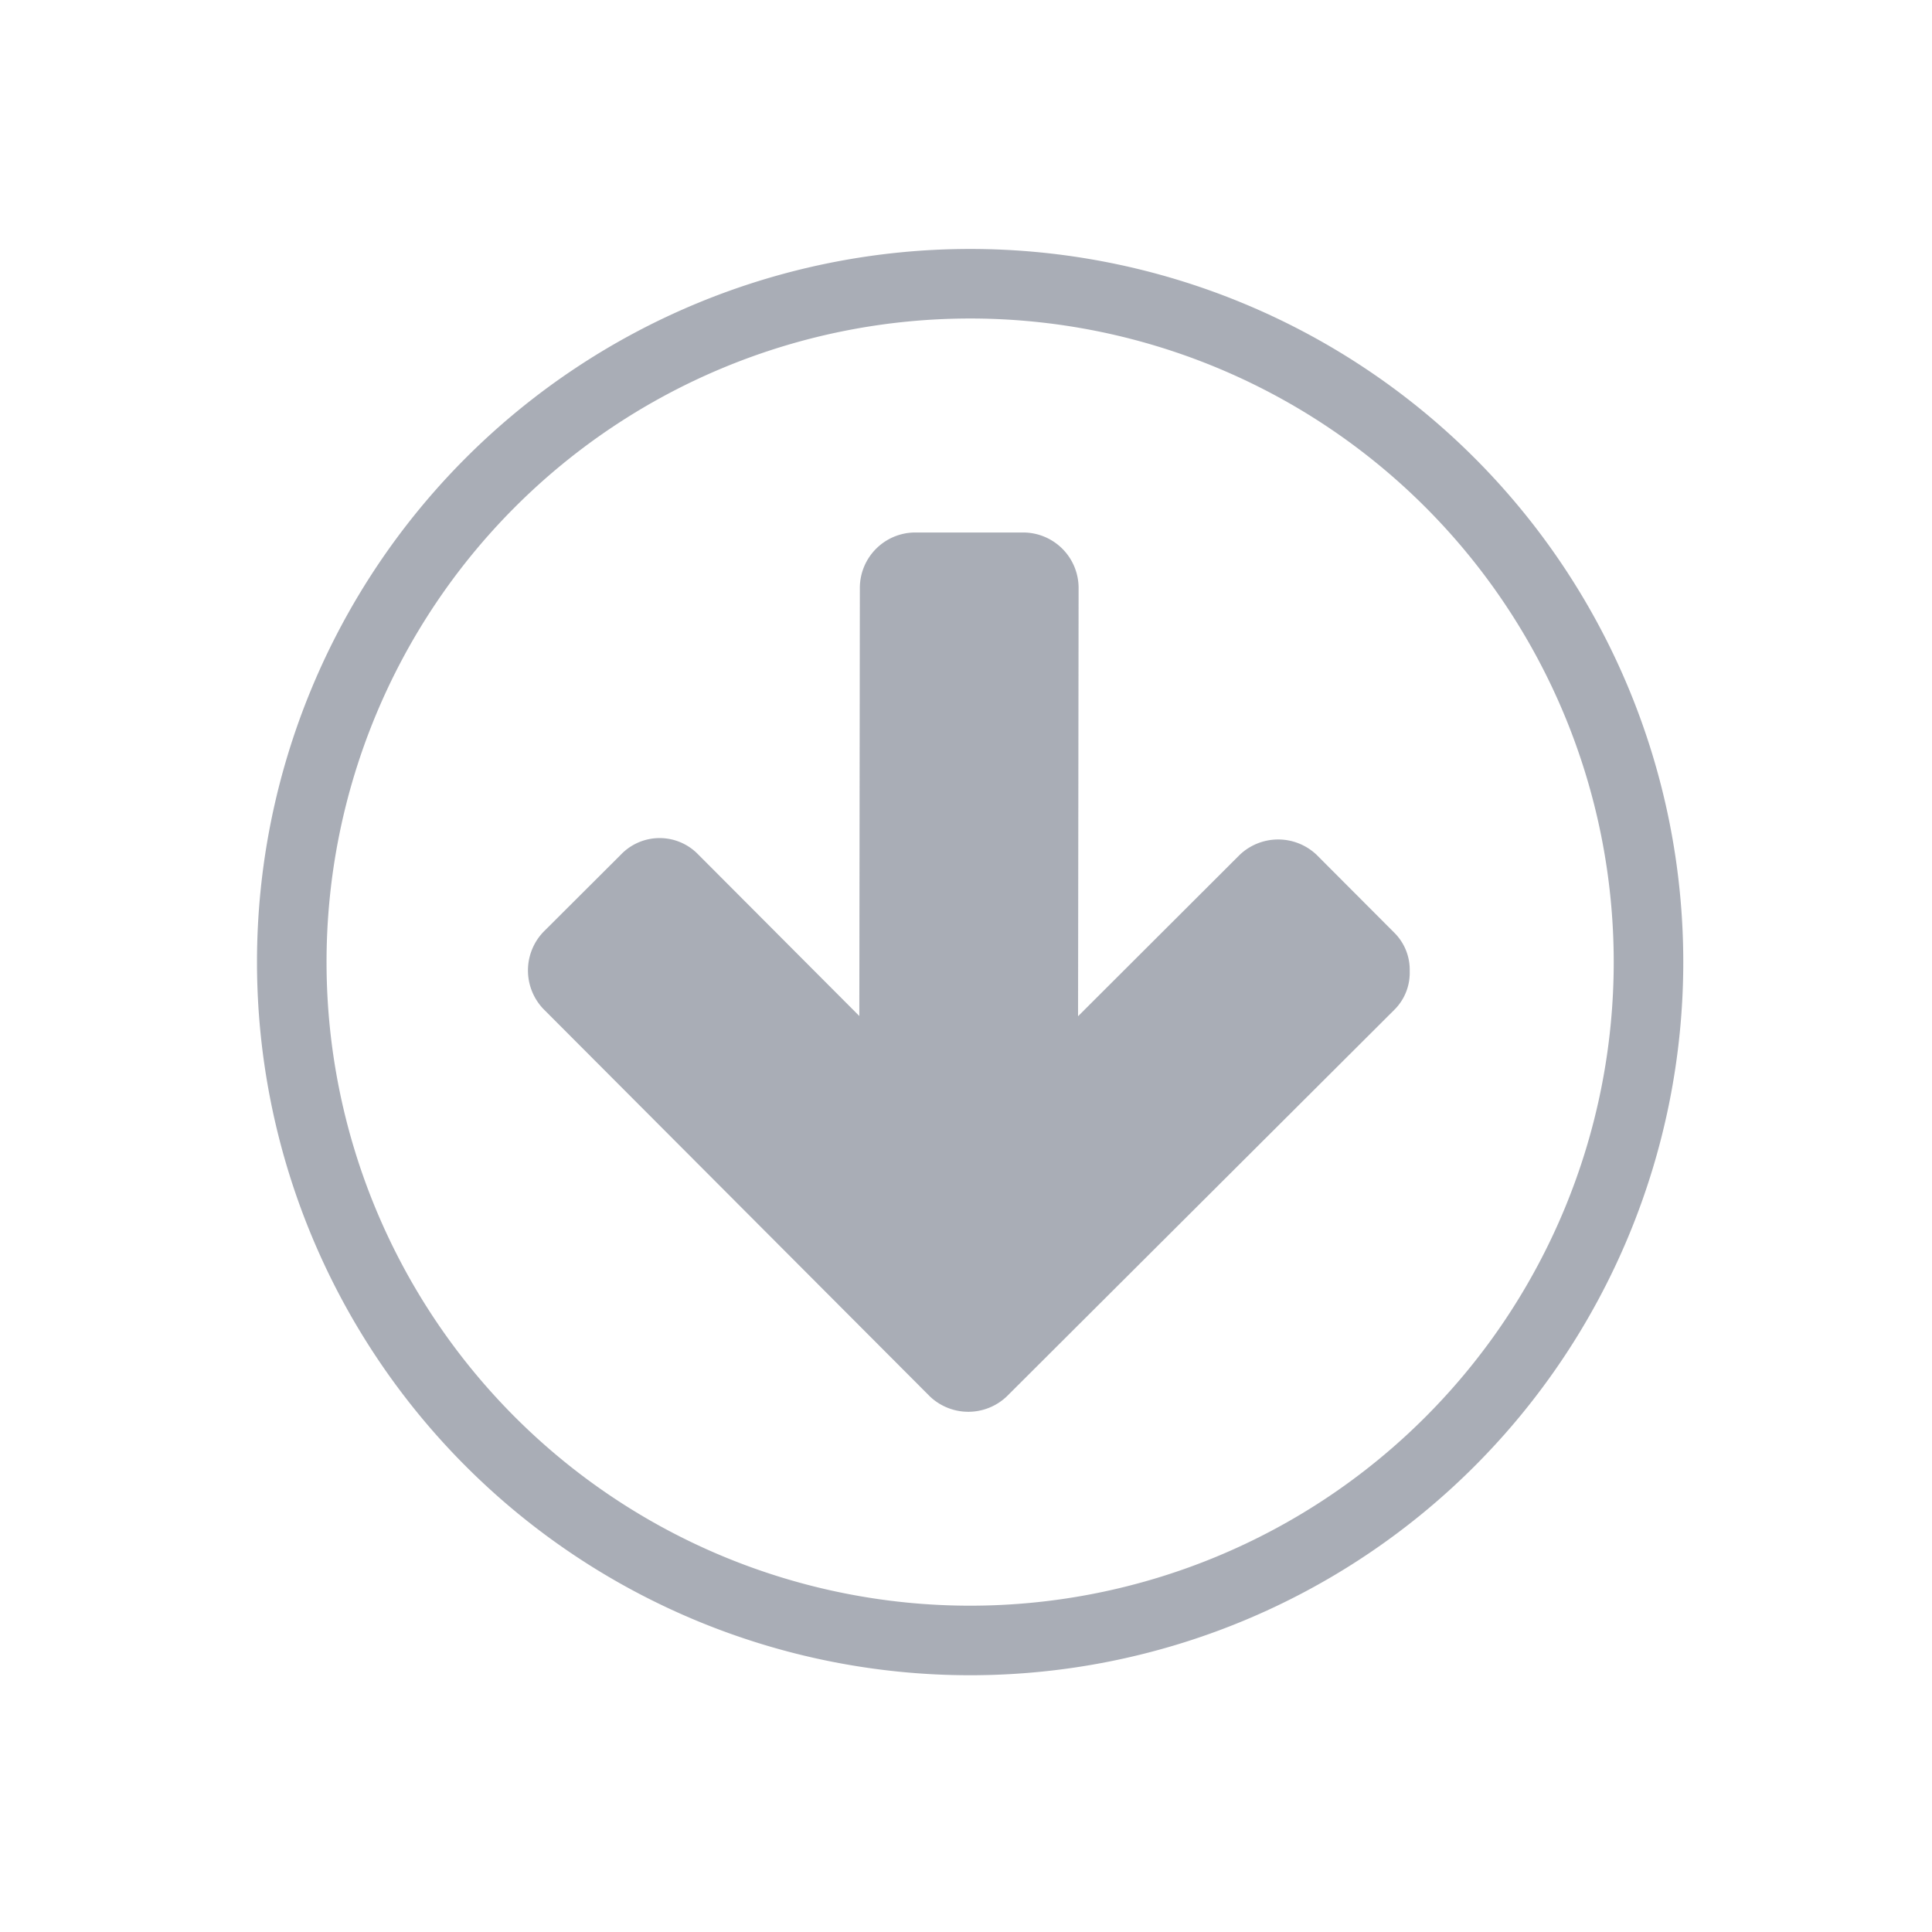 <svg id="Layer_1" data-name="Layer 1" xmlns="http://www.w3.org/2000/svg" viewBox="0 0 500 500"><defs><style>.cls-1{fill:none;stroke:#545c6e;stroke-miterlimit:10;stroke-width:18px;}.cls-1,.cls-2{opacity:0.5;}.cls-2{fill:#545c6e;}</style></defs><title>Icon</title><path class="cls-1" d="M75.51,249A175.56,175.56,0,1,1,251.08,424.55,175.57,175.57,0,0,1,75.51,249Z"/><path class="cls-2" d="M364.83,251.37a13.5,13.5,0,0,0-4-10l-20.09-20.14a14.44,14.44,0,0,0-19.9,0L279,263l.14-111A14.36,14.36,0,0,0,265,137.81l-28.3,0a14.36,14.36,0,0,0-14.17,14.13l-.14,111-41.73-41.84a13.87,13.87,0,0,0-19.9,0l-20.15,20.1a14.44,14.44,0,0,0,0,19.9l79.94,80.14,20.1,20.15a14.43,14.43,0,0,0,19.9,0l20.15-20.1,80.14-79.94A13.45,13.45,0,0,0,364.83,251.37Z"/></svg>